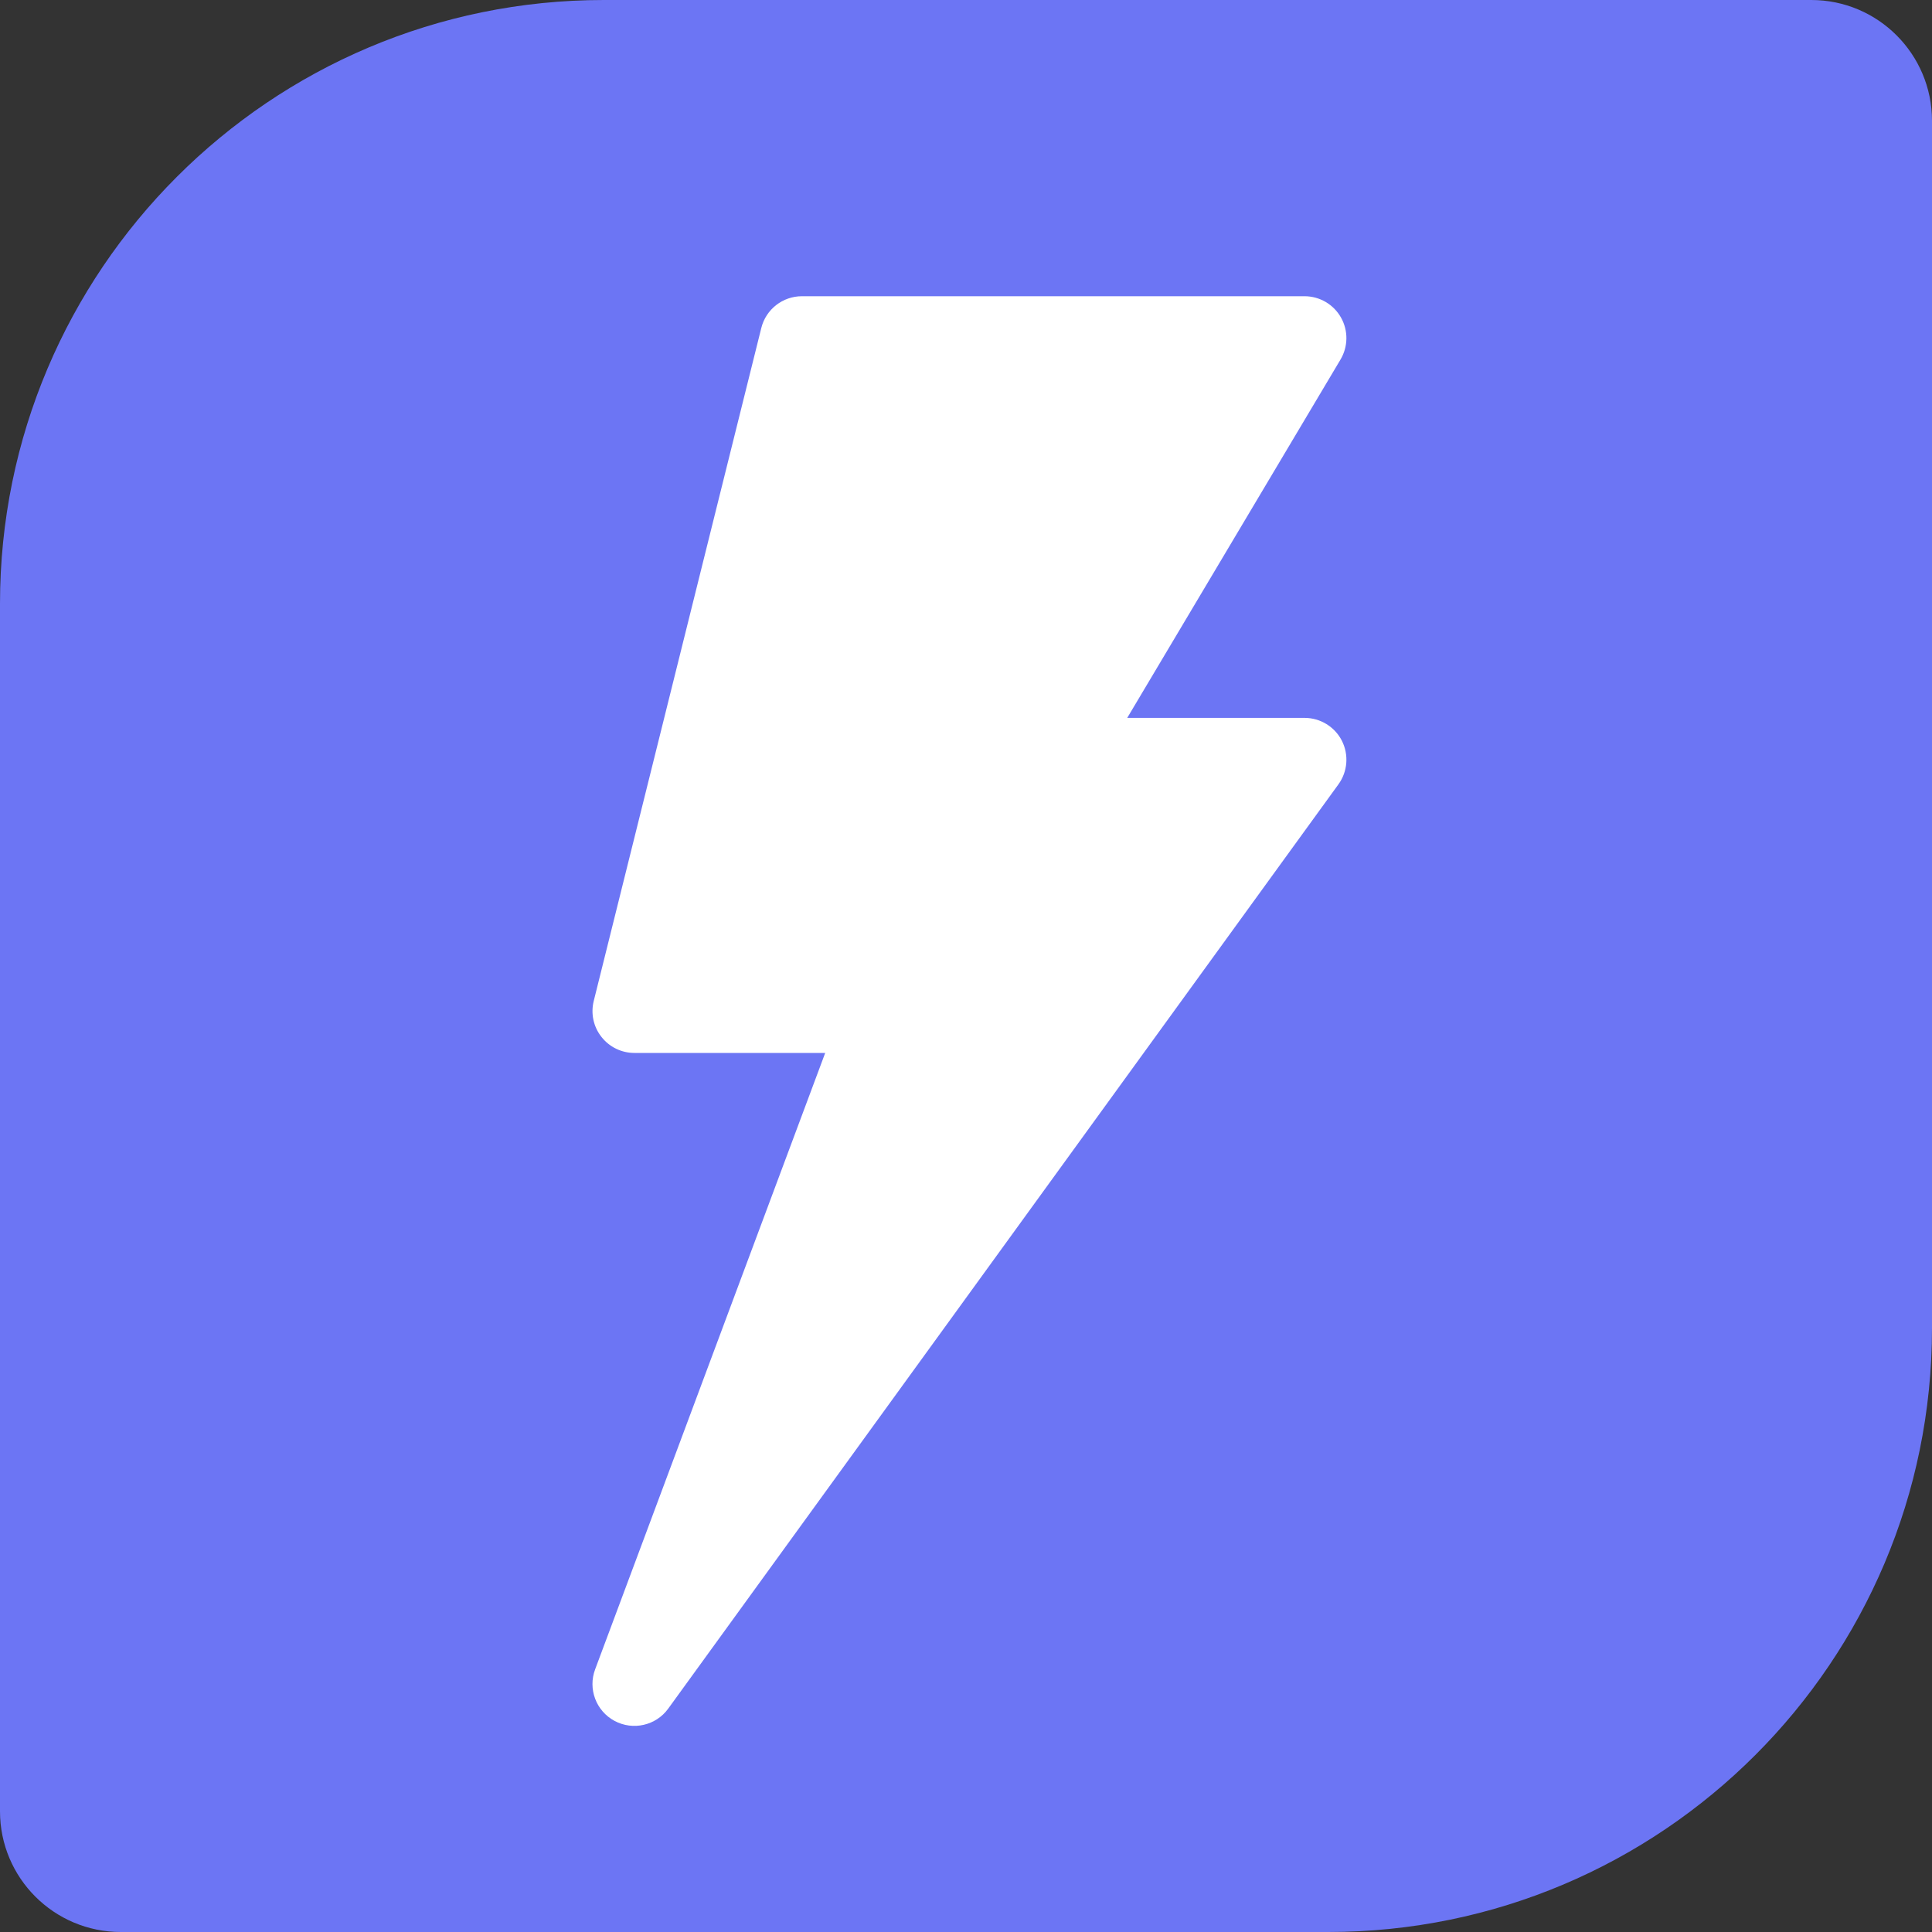 <svg width="40" height="40" viewBox="0 0 40 40" fill="none" xmlns="http://www.w3.org/2000/svg">
<rect x="0" y="0" width="40" height="40" fill="#333333" stroke="none"/>
<path fill-rule="evenodd" clip-rule="evenodd" d="M12.5 0H37.501C38.881 0 40 1.121 40 2.501V27.5C40 34.405 34.403 40 27.5 40H2.501C1.119 40 0 38.881 0 37.501V12.5C0 5.597 5.597 0 12.5 0Z" fill="#6C75F4"/>
<path d="M27.763 6.573C27.609 6.301 27.321 6.133 27.009 6.133H16.603C16.205 6.133 15.858 6.404 15.762 6.79L12.293 20.723C12.228 20.982 12.286 21.257 12.451 21.466C12.615 21.677 12.867 21.8 13.134 21.8H17.085L12.322 34.561C12.169 34.967 12.341 35.424 12.723 35.629C13.107 35.835 13.582 35.725 13.835 35.375L27.71 16.24C27.902 15.976 27.929 15.627 27.782 15.336C27.634 15.046 27.335 14.863 27.009 14.863H23.338L27.752 7.447C27.913 7.178 27.917 6.845 27.763 6.573V6.573Z" fill="white"/>
</svg>
